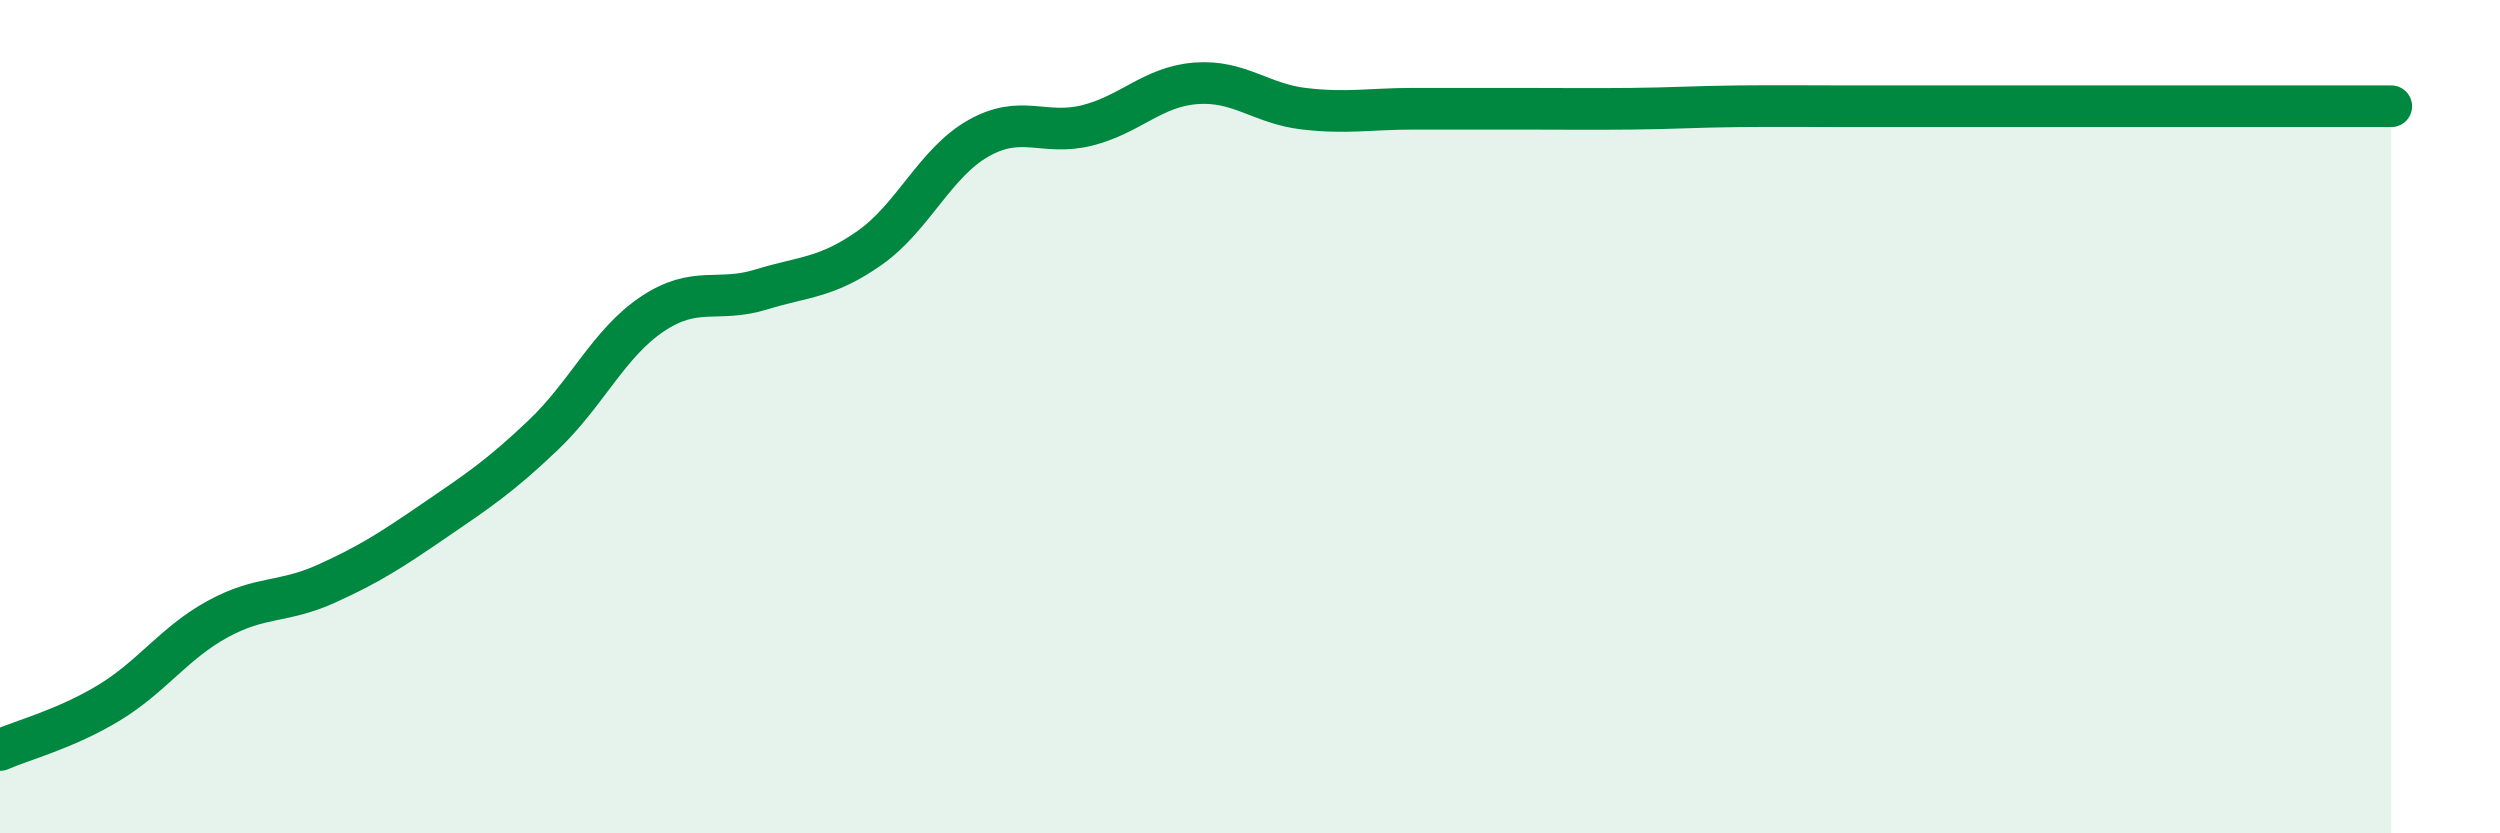 
    <svg width="60" height="20" viewBox="0 0 60 20" xmlns="http://www.w3.org/2000/svg">
      <path
        d="M 0,18 C 0.52,17.77 1.57,17.5 2.61,16.87 C 3.65,16.24 4.18,15.43 5.22,14.86 C 6.26,14.29 6.79,14.48 7.83,14.01 C 8.87,13.54 9.39,13.2 10.43,12.49 C 11.47,11.78 12,11.43 13.04,10.44 C 14.08,9.45 14.61,8.24 15.65,7.54 C 16.69,6.84 17.22,7.27 18.26,6.95 C 19.3,6.63 19.83,6.68 20.87,5.95 C 21.91,5.22 22.44,3.91 23.48,3.32 C 24.52,2.73 25.05,3.27 26.09,3.01 C 27.13,2.75 27.66,2.08 28.7,2 C 29.74,1.92 30.26,2.49 31.3,2.61 C 32.34,2.73 32.87,2.61 33.91,2.61 C 34.95,2.61 35.48,2.61 36.52,2.61 C 37.56,2.61 38.09,2.62 39.13,2.61 C 40.17,2.6 40.7,2.56 41.74,2.55 C 42.78,2.54 43.31,2.55 44.35,2.55 C 45.39,2.55 45.92,2.55 46.96,2.55 C 48,2.55 48.53,2.55 49.57,2.55 C 50.61,2.55 51.13,2.55 52.17,2.55 C 53.21,2.55 53.74,2.55 54.78,2.55 C 55.82,2.55 56.87,2.55 57.39,2.55L57.39 20L0 20Z"
        fill="#008740"
        opacity="0.1"
        stroke-linecap="round"
        stroke-linejoin="round"
      />
      <path
        d="M 0,18 C 0.52,17.77 1.57,17.5 2.61,16.87 C 3.65,16.24 4.18,15.43 5.22,14.86 C 6.26,14.29 6.79,14.48 7.83,14.01 C 8.87,13.54 9.39,13.2 10.43,12.49 C 11.47,11.78 12,11.43 13.04,10.44 C 14.08,9.45 14.61,8.24 15.65,7.54 C 16.69,6.84 17.22,7.27 18.26,6.95 C 19.3,6.63 19.83,6.68 20.87,5.95 C 21.91,5.22 22.44,3.91 23.48,3.32 C 24.52,2.73 25.05,3.27 26.09,3.01 C 27.13,2.75 27.66,2.08 28.7,2 C 29.74,1.92 30.26,2.49 31.3,2.61 C 32.34,2.73 32.87,2.61 33.91,2.61 C 34.95,2.61 35.48,2.61 36.52,2.61 C 37.56,2.61 38.09,2.62 39.13,2.61 C 40.17,2.6 40.7,2.56 41.74,2.55 C 42.78,2.54 43.31,2.55 44.35,2.55 C 45.39,2.55 45.92,2.55 46.96,2.55 C 48,2.55 48.53,2.55 49.57,2.55 C 50.61,2.55 51.13,2.55 52.17,2.55 C 53.21,2.55 53.74,2.55 54.78,2.55 C 55.82,2.55 56.87,2.55 57.39,2.55"
        stroke="#008740"
        stroke-width="1"
        fill="none"
        stroke-linecap="round"
        stroke-linejoin="round"
      />
    </svg>
  